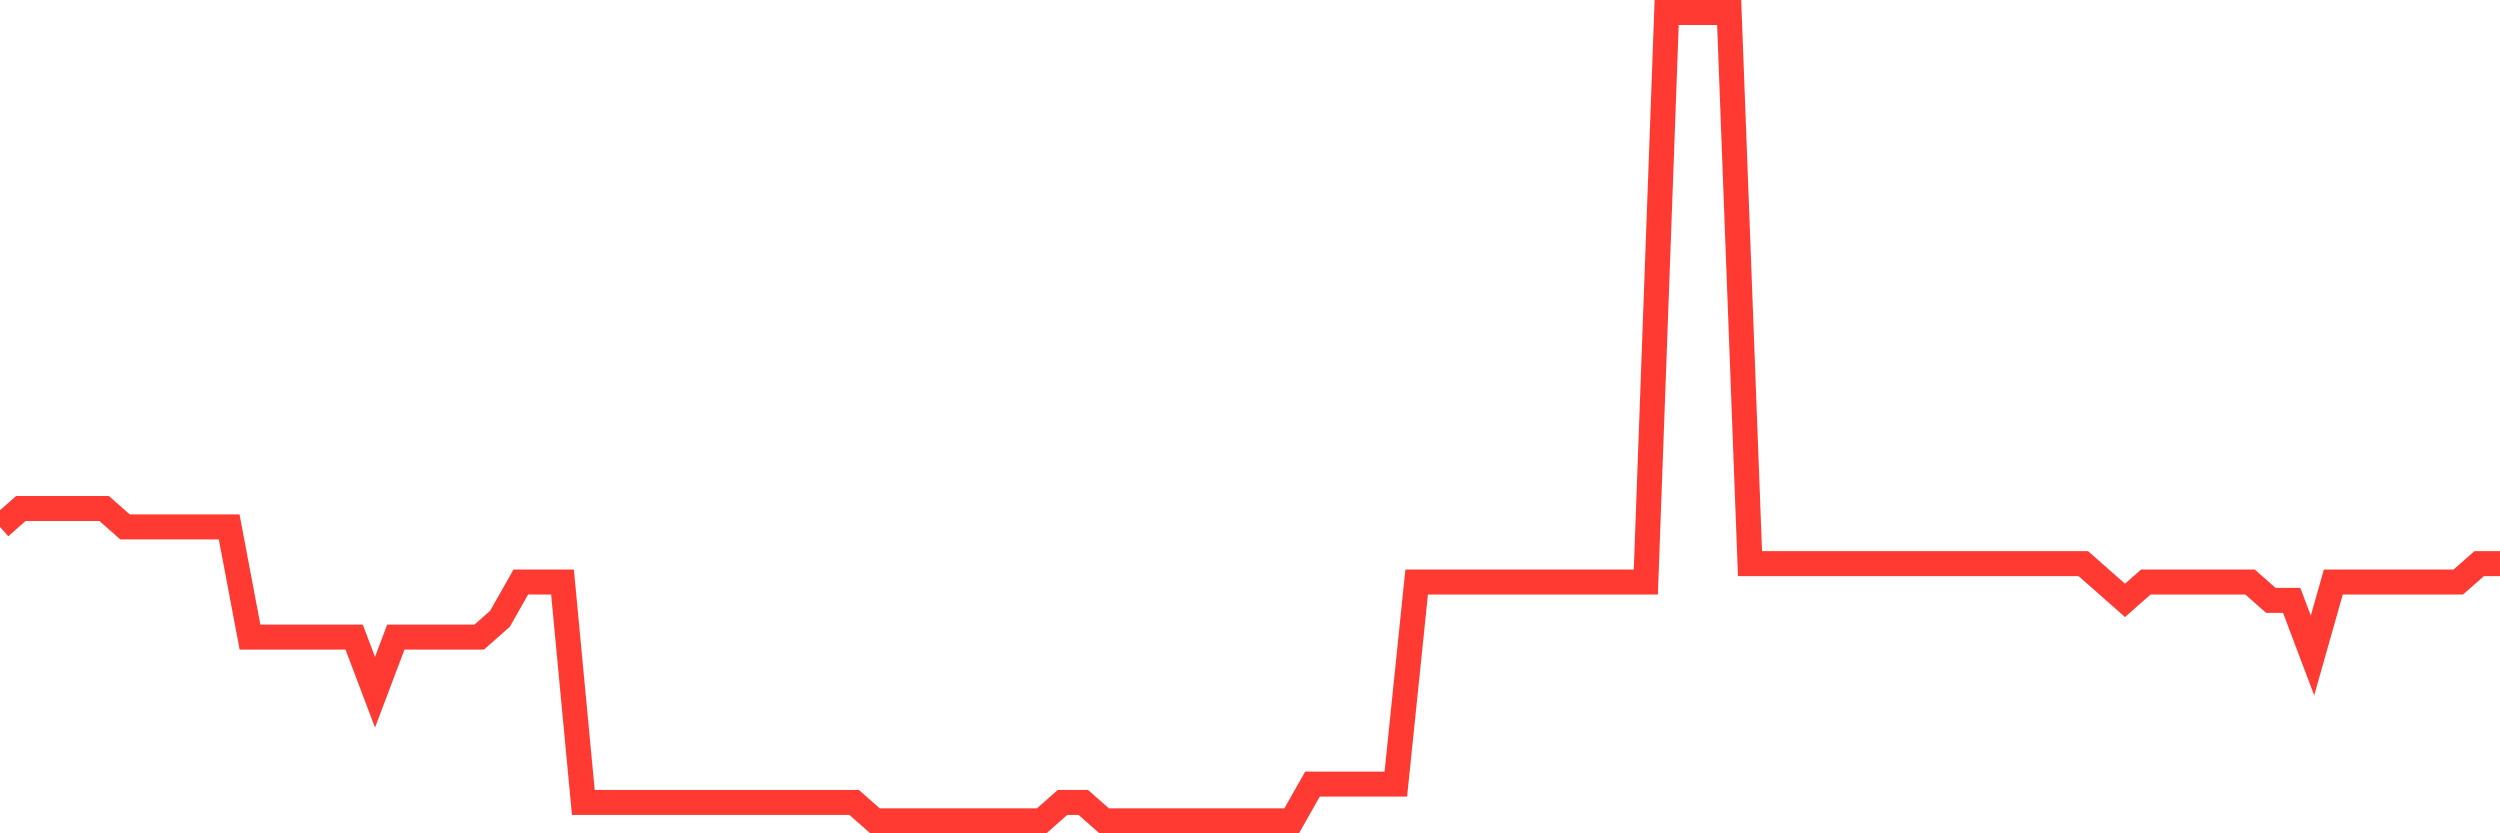<svg
  xmlns="http://www.w3.org/2000/svg"
  xmlns:xlink="http://www.w3.org/1999/xlink"
  width="120"
  height="40"
  viewBox="0 0 120 40"
  preserveAspectRatio="none"
>
  <polyline
    points="0,25.291 1,24.409 2,24.409 3,24.409 4,24.409 5,24.409 6,25.291 7,25.291 8,25.291 9,25.291 10,25.291 11,25.291 12,30.582 13,30.582 14,30.582 15,30.582 16,30.582 17,30.582 18,33.227 19,30.582 20,30.582 21,30.582 22,30.582 23,30.582 24,29.7 25,27.936 26,27.936 27,27.936 28,38.518 29,38.518 30,38.518 31,38.518 32,38.518 33,38.518 34,38.518 35,38.518 36,38.518 37,38.518 38,38.518 39,38.518 40,38.518 41,38.518 42,39.4 43,39.4 44,39.4 45,39.4 46,39.4 47,39.4 48,39.4 49,39.4 50,39.4 51,38.518 52,38.518 53,39.4 54,39.4 55,39.4 56,39.4 57,39.4 58,39.4 59,39.4 60,39.4 61,39.4 62,39.4 63,37.636 64,37.636 65,37.636 66,37.636 67,37.636 68,27.936 69,27.936 70,27.936 71,27.936 72,27.936 73,27.936 74,27.936 75,27.936 76,27.936 77,27.936 78,27.936 79,27.936 80,0.6 81,0.6 82,0.6 83,0.6 84,27.055 85,27.055 86,27.055 87,27.055 88,27.055 89,27.055 90,27.055 91,27.055 92,27.055 93,27.055 94,27.055 95,27.055 96,27.055 97,27.055 98,27.055 99,27.055 100,27.055 101,27.936 102,28.818 103,27.936 104,27.936 105,27.936 106,27.936 107,27.936 108,27.936 109,28.818 110,28.818 111,31.464 112,27.936 113,27.936 114,27.936 115,27.936 116,27.936 117,27.936 118,27.936 119,27.055 120,27.055"
    fill="none"
    stroke="#ff3a33"
    stroke-width="1.2"
  >
  </polyline>
</svg>